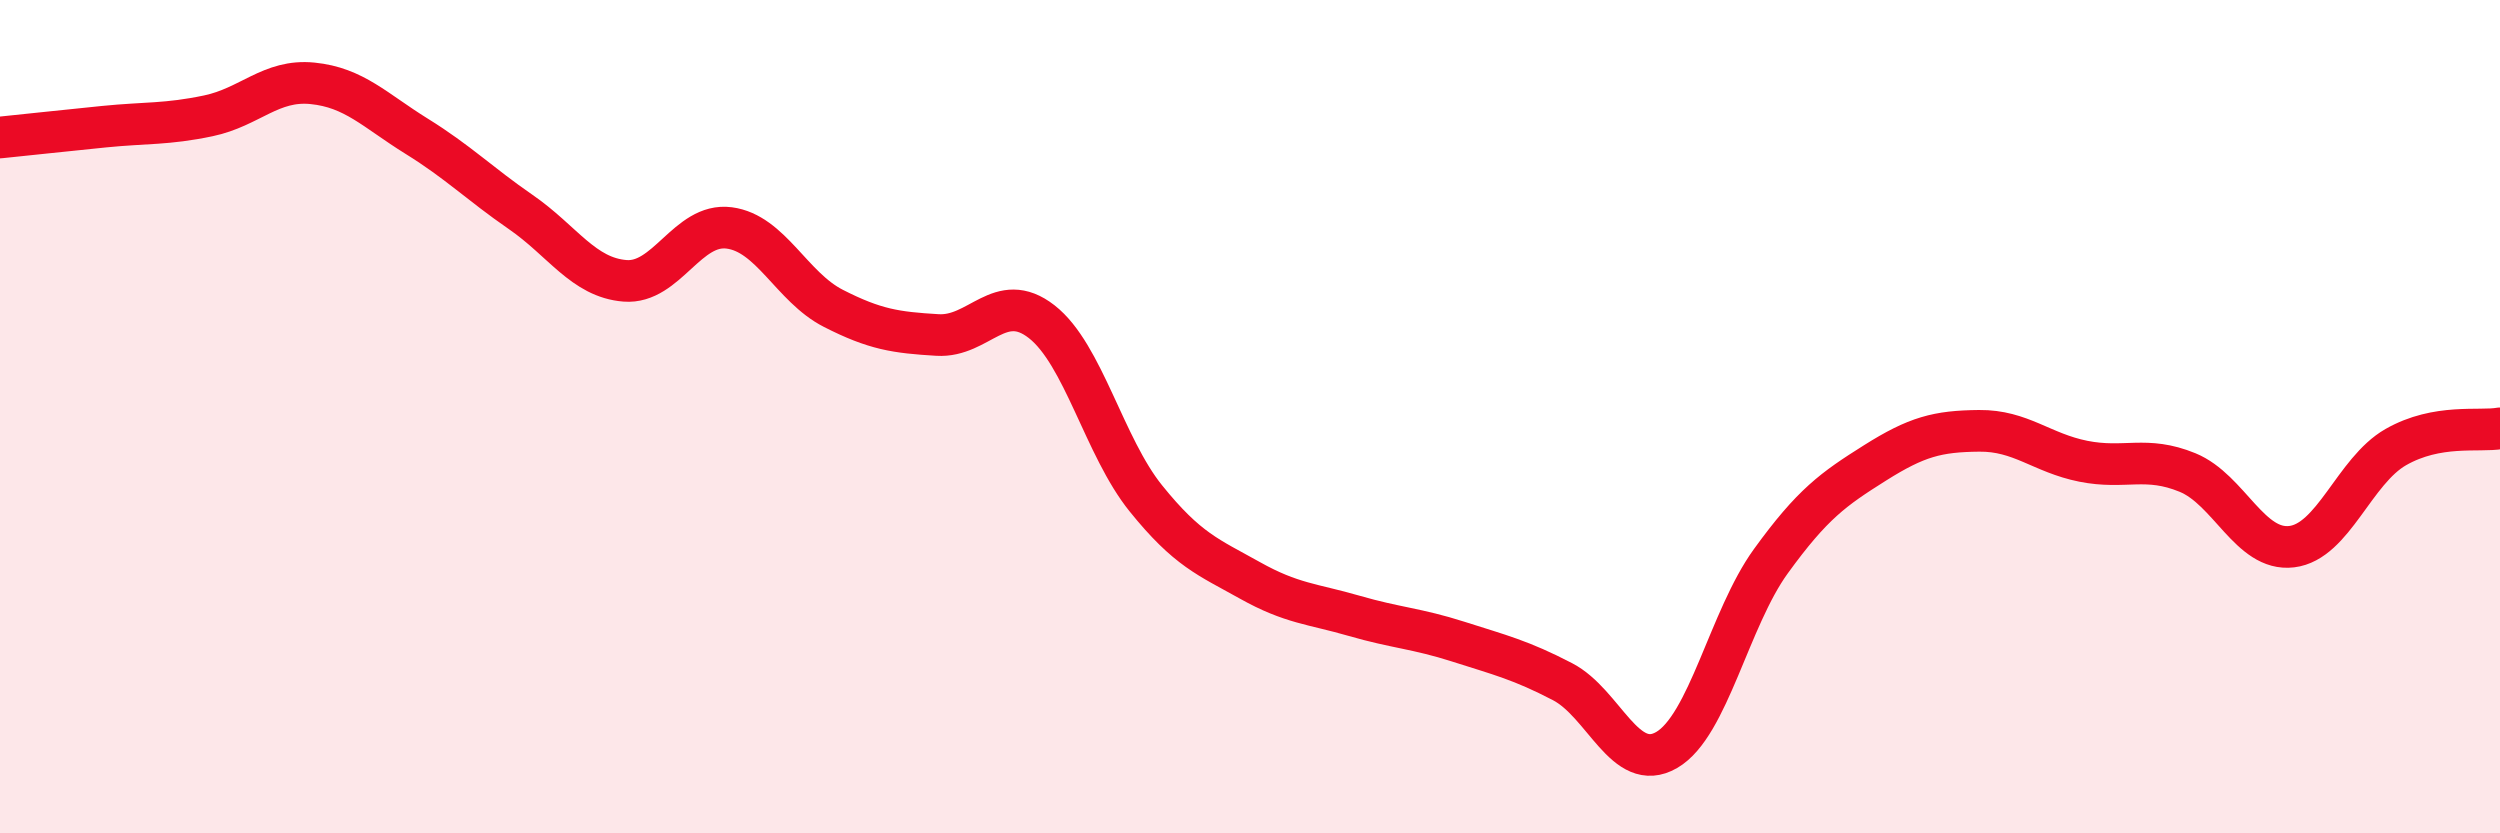 
    <svg width="60" height="20" viewBox="0 0 60 20" xmlns="http://www.w3.org/2000/svg">
      <path
        d="M 0,3.3 C 0.5,3.25 1.5,3.14 2.5,3.04 C 3.5,2.94 4,2.99 5,2.78 C 6,2.57 6.5,1.9 7.5,2 C 8.5,2.1 9,2.65 10,3.27 C 11,3.89 11.5,4.4 12.5,5.09 C 13.5,5.78 14,6.66 15,6.74 C 16,6.82 16.5,5.34 17.5,5.47 C 18.5,5.6 19,6.89 20,7.4 C 21,7.91 21.5,7.98 22.5,8.04 C 23.5,8.1 24,6.94 25,7.72 C 26,8.5 26.5,10.72 27.5,11.96 C 28.5,13.2 29,13.37 30,13.93 C 31,14.49 31.5,14.49 32.5,14.78 C 33.5,15.07 34,15.08 35,15.4 C 36,15.72 36.5,15.84 37.5,16.36 C 38.5,16.88 39,18.58 40,18 C 41,17.42 41.5,14.85 42.5,13.47 C 43.5,12.09 44,11.74 45,11.11 C 46,10.48 46.5,10.35 47.5,10.34 C 48.5,10.33 49,10.87 50,11.07 C 51,11.27 51.5,10.93 52.5,11.34 C 53.5,11.75 54,13.24 55,13.12 C 56,13 56.5,11.3 57.5,10.73 C 58.5,10.16 59.5,10.37 60,10.28L60 20L0 20Z"
        fill="#EB0A25"
        opacity="0.1"
        stroke-linecap="round"
        stroke-linejoin="round"
      />
      <path
        d="M 0,3.3 C 0.5,3.25 1.5,3.14 2.5,3.04 C 3.5,2.94 4,2.99 5,2.78 C 6,2.57 6.5,1.9 7.5,2 C 8.5,2.1 9,2.65 10,3.27 C 11,3.89 11.5,4.4 12.5,5.09 C 13.5,5.78 14,6.66 15,6.74 C 16,6.82 16.5,5.34 17.5,5.47 C 18.5,5.6 19,6.89 20,7.4 C 21,7.91 21.5,7.98 22.5,8.04 C 23.5,8.1 24,6.94 25,7.72 C 26,8.5 26.5,10.72 27.5,11.96 C 28.5,13.2 29,13.37 30,13.93 C 31,14.49 31.5,14.49 32.5,14.78 C 33.5,15.07 34,15.08 35,15.4 C 36,15.72 36.5,15.84 37.5,16.36 C 38.5,16.88 39,18.58 40,18 C 41,17.42 41.5,14.85 42.5,13.47 C 43.5,12.09 44,11.74 45,11.11 C 46,10.48 46.5,10.35 47.5,10.34 C 48.5,10.33 49,10.87 50,11.07 C 51,11.27 51.5,10.93 52.5,11.34 C 53.5,11.75 54,13.24 55,13.12 C 56,13 56.5,11.3 57.5,10.73 C 58.5,10.16 59.5,10.37 60,10.28"
        stroke="#EB0A25"
        stroke-width="1"
        fill="none"
        stroke-linecap="round"
        stroke-linejoin="round"
      />
    </svg>
  